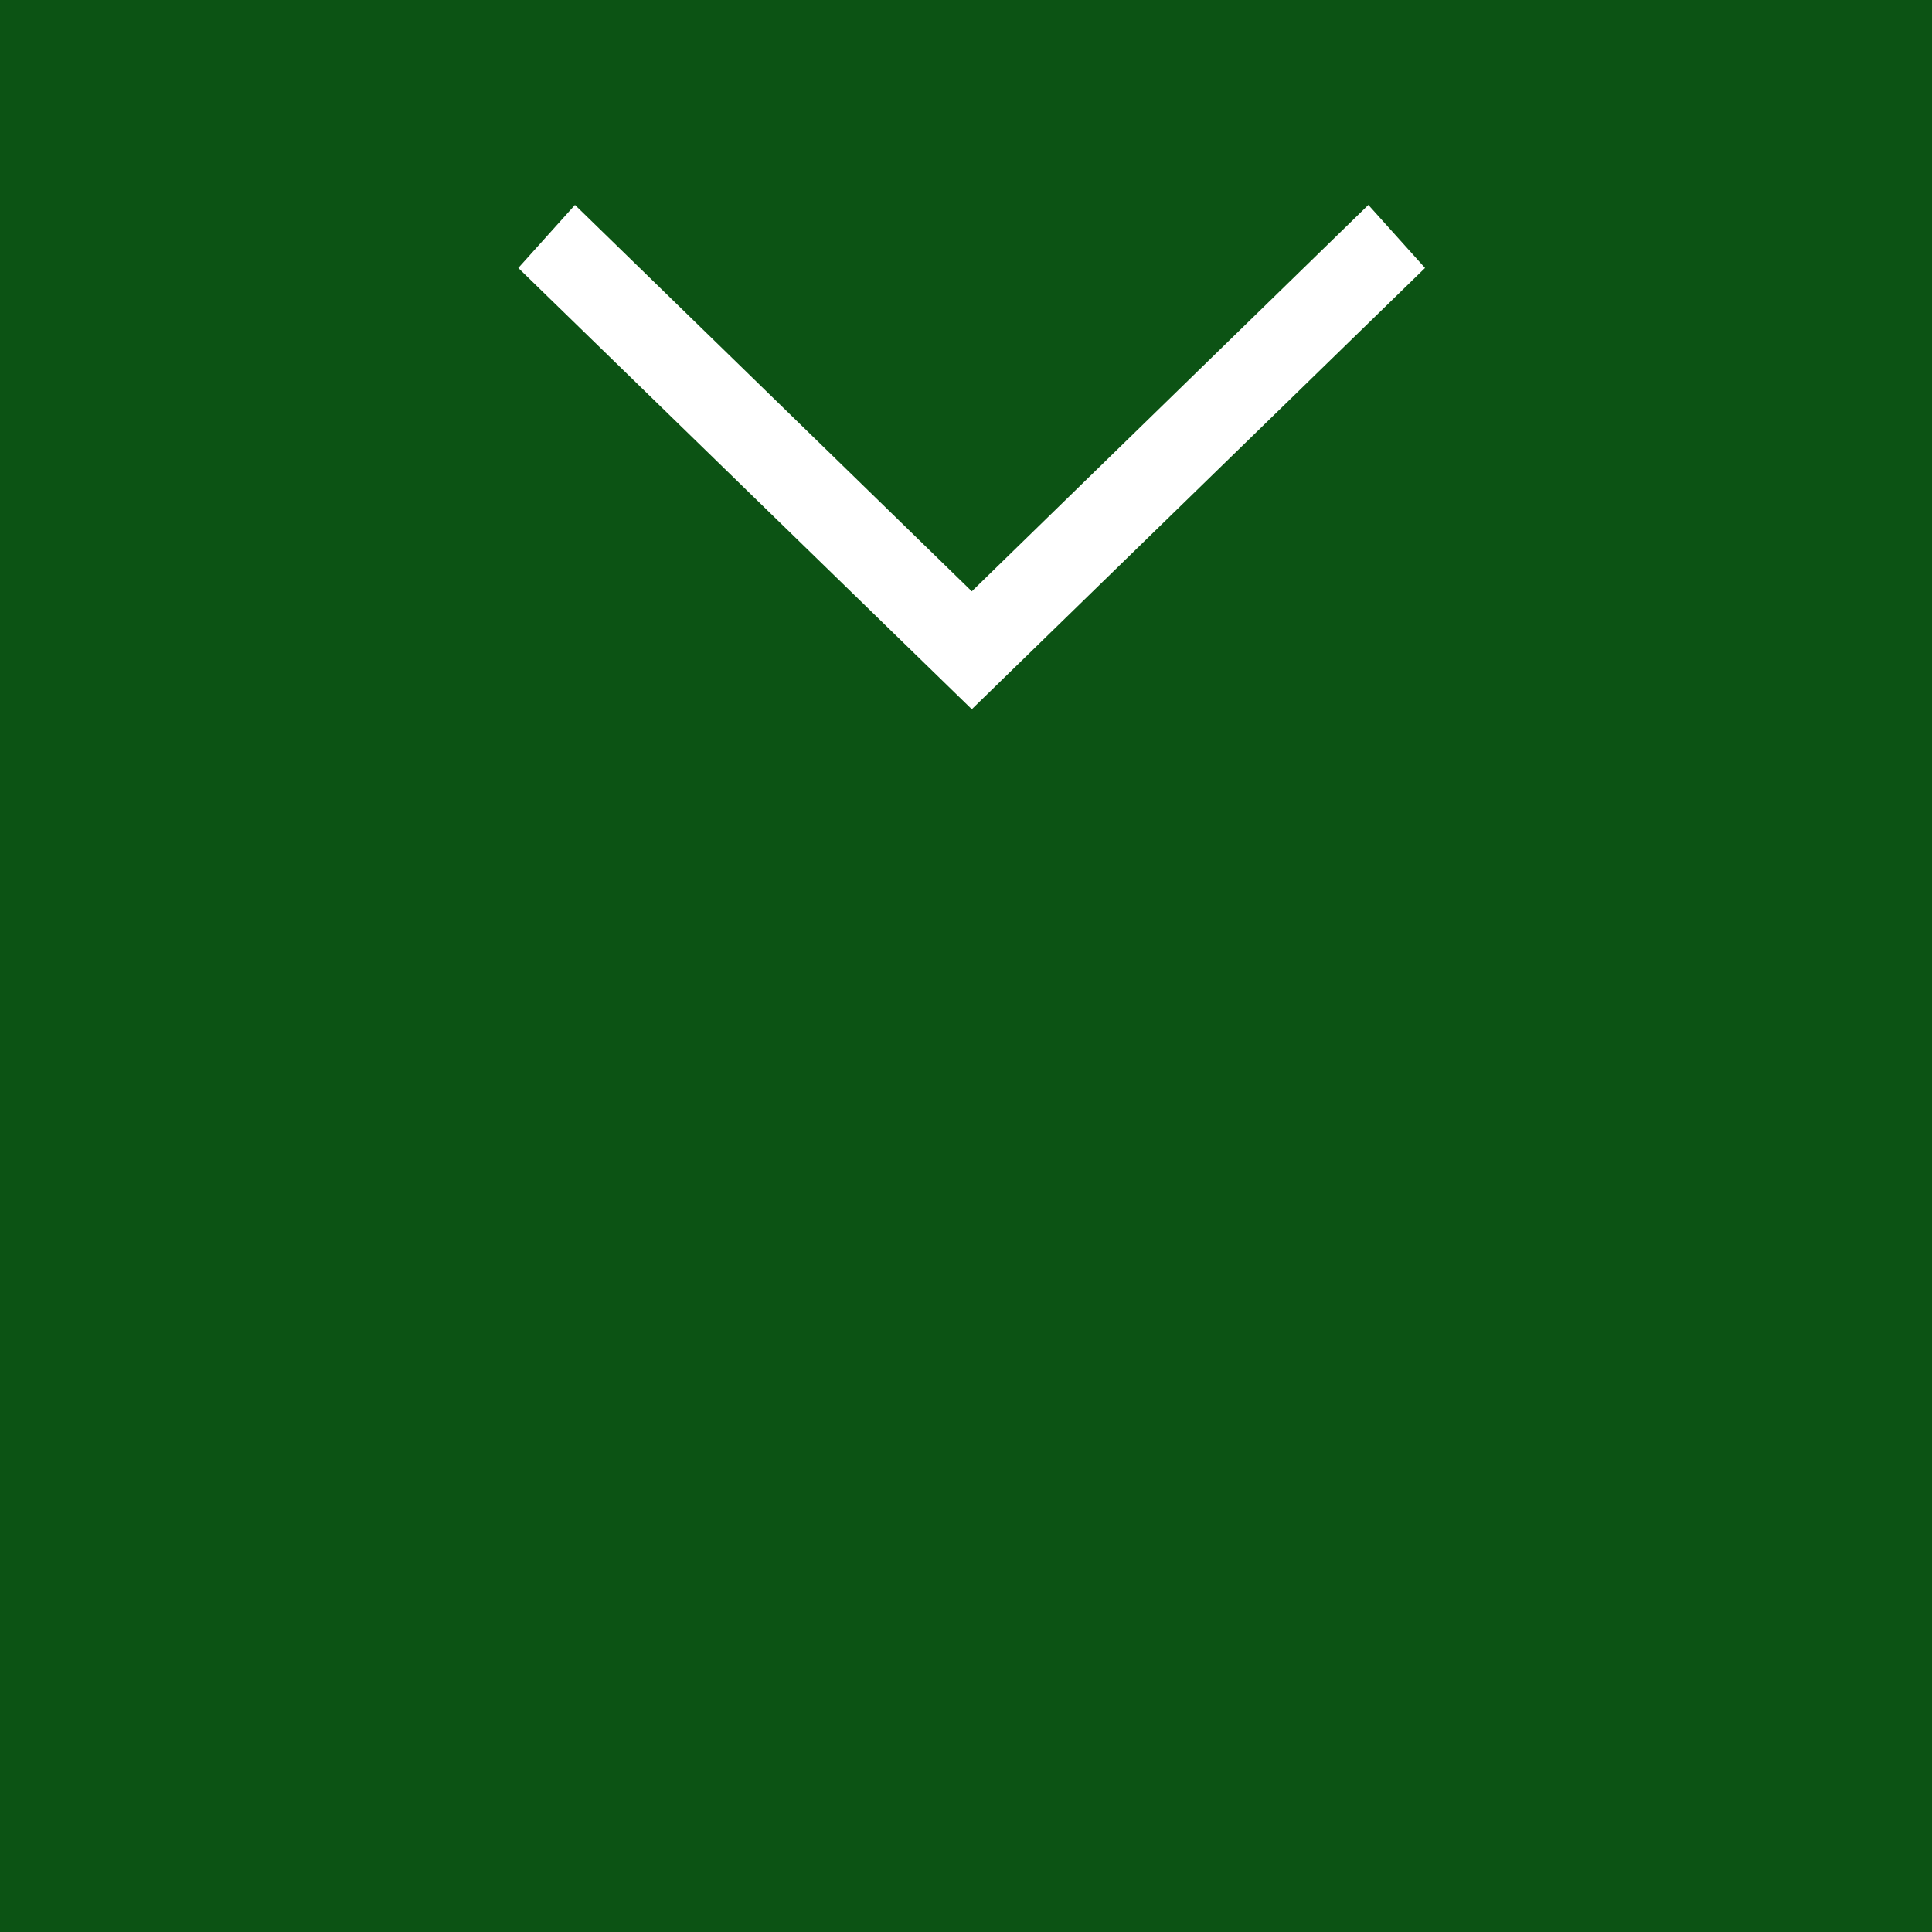 <svg xmlns="http://www.w3.org/2000/svg" width="30" height="30" viewBox="0 0 30 30"><defs><style>.a{fill:#0c5314;}.b{fill:#fff;}</style></defs><g transform="translate(-152 -310)"><rect class="a" width="30" height="30" transform="translate(152 310)"/><path class="b" d="M7.042,7.831,0,.979.88,0,7.042,6,13.2,0l.88.979Z" transform="translate(160.048 313.182)"/></g></svg>
